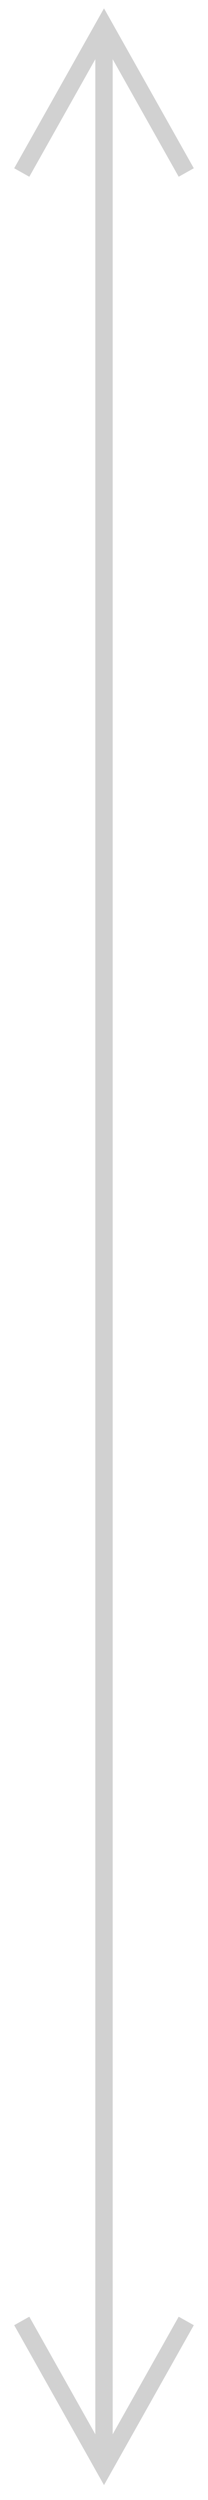 <?xml version="1.0" encoding="UTF-8"?>
<svg width="12px" height="144px" viewBox="0 0 12 144" version="1.1" xmlns="http://www.w3.org/2000/svg" xmlns:xlink="http://www.w3.org/1999/xlink">
    <!-- Generator: Sketch 56 (81588) - https://sketch.com -->
    <title>Line 2</title>
    <desc>Created with Sketch.</desc>
    <g id="Page-1" stroke="none" stroke-width="1" fill="none" fill-rule="evenodd">
        <g id="DIDL_Screen_1" transform="translate(-1236, -590)" fill="#D1D1D1" fill-rule="nonzero">
            <g id="Group-2" transform="translate(1157, 520)">
                <g id="Group">
                    <g id="Group-5" transform="translate(20, 18)">
                        <path id="Line-2" d="M64.5,55.409 L60.691,62.181 L59.819,61.691 L65,52.48 L70.181,61.691 L69.309,62.181 L65.5,55.409 L65.5,192.214 L69.309,185.442 L70.181,185.932 L65,195.143 L59.819,185.932 L60.691,185.442 L64.5,192.214 L64.5,55.409 Z"></path>
                    </g>
                </g>
            </g>
        </g>
    </g>
</svg>